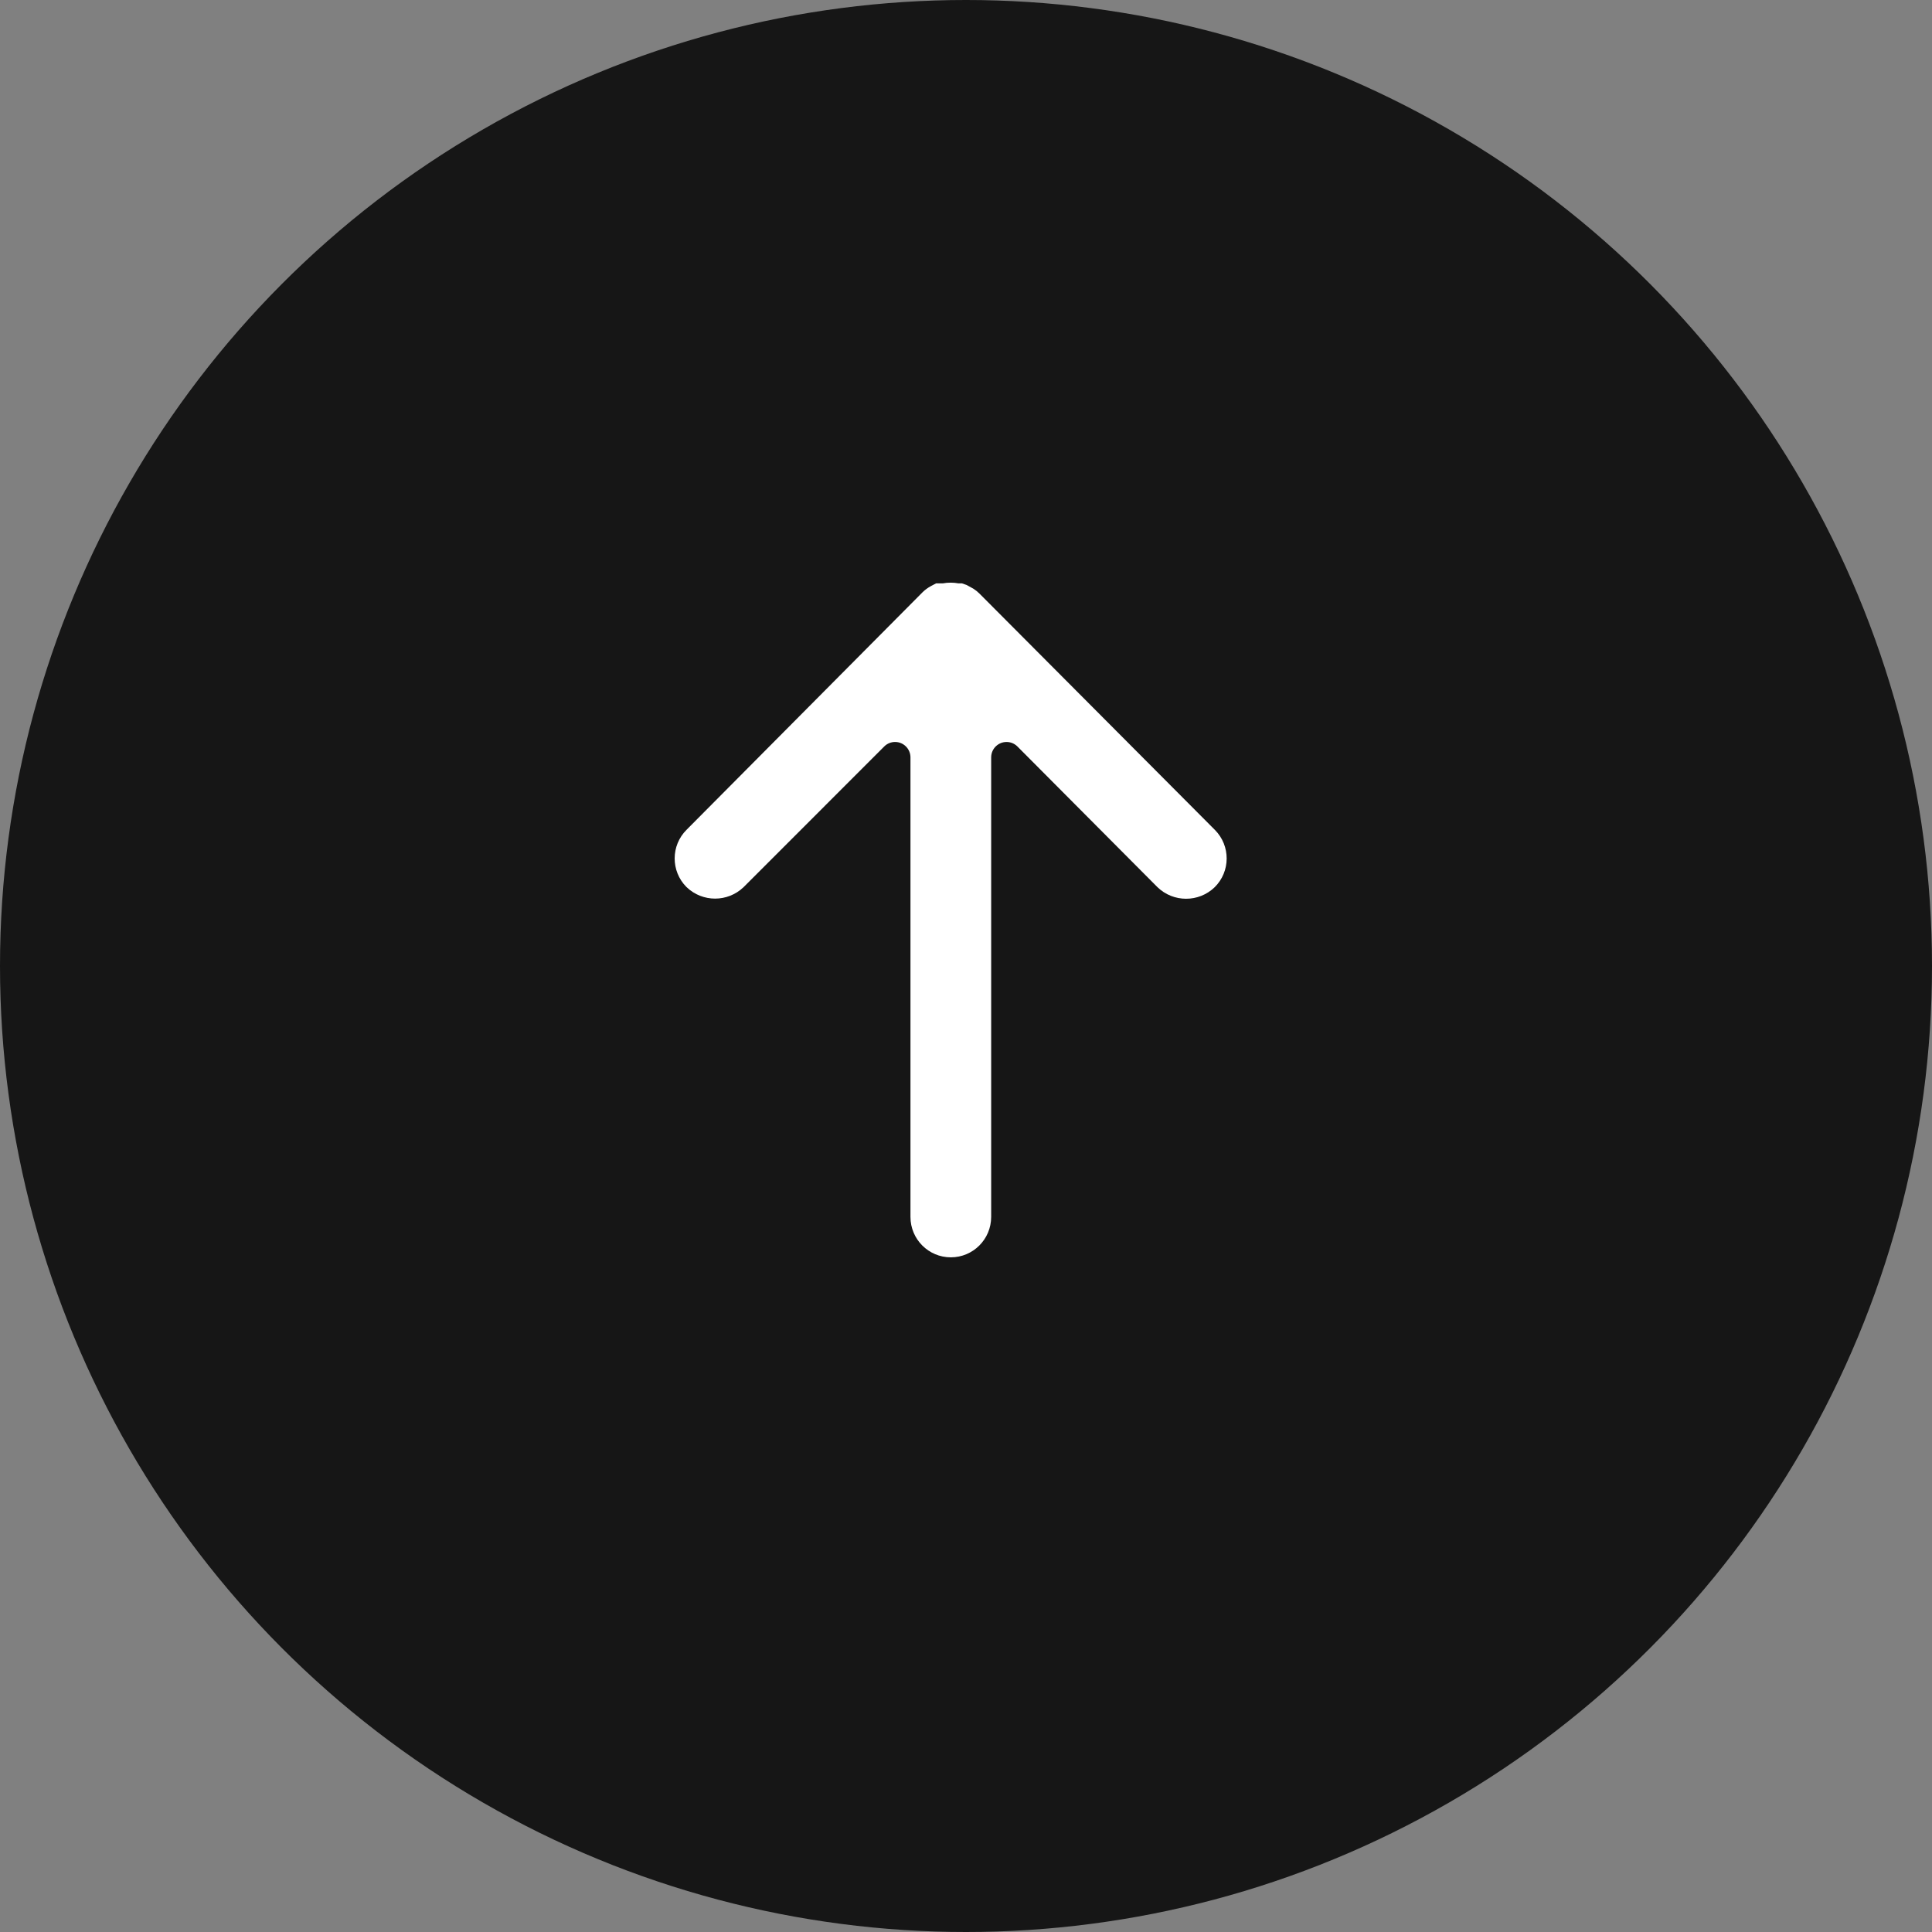 <svg xmlns="http://www.w3.org/2000/svg" width="63" height="63" viewBox="0 0 63 63" fill="none"><rect x="0" y="0" width="63" height="63" fill="#808080" stroke="none"/><circle cx="31.5" cy="31.5" r="31.5" fill="#161616"></circle><path d="M39.618 27.064C39.616 27.062 39.613 27.059 39.611 27.057L31.939 19.356C31.878 19.295 31.811 19.241 31.738 19.195L31.517 19.074L31.366 19.023H31.256C31.087 18.992 30.913 18.992 30.744 19.023H30.643H30.523L30.352 19.114C30.257 19.166 30.169 19.23 30.091 19.305L22.389 27.057C21.873 27.57 21.87 28.405 22.382 28.922C22.384 28.924 22.387 28.927 22.389 28.929C22.909 29.427 23.727 29.427 24.247 28.929L28.836 24.339C29.034 24.144 29.352 24.147 29.546 24.346C29.636 24.438 29.688 24.562 29.689 24.691V39.681C29.689 40.41 30.278 41 31.005 41C31.732 41 32.32 40.41 32.321 39.681V39.681V24.691C32.324 24.413 32.552 24.191 32.83 24.195C32.959 24.197 33.082 24.248 33.174 24.339L37.743 28.929C38.264 29.433 39.09 29.433 39.611 28.929C40.127 28.416 40.13 27.581 39.618 27.064Z" fill="white"></path></svg>